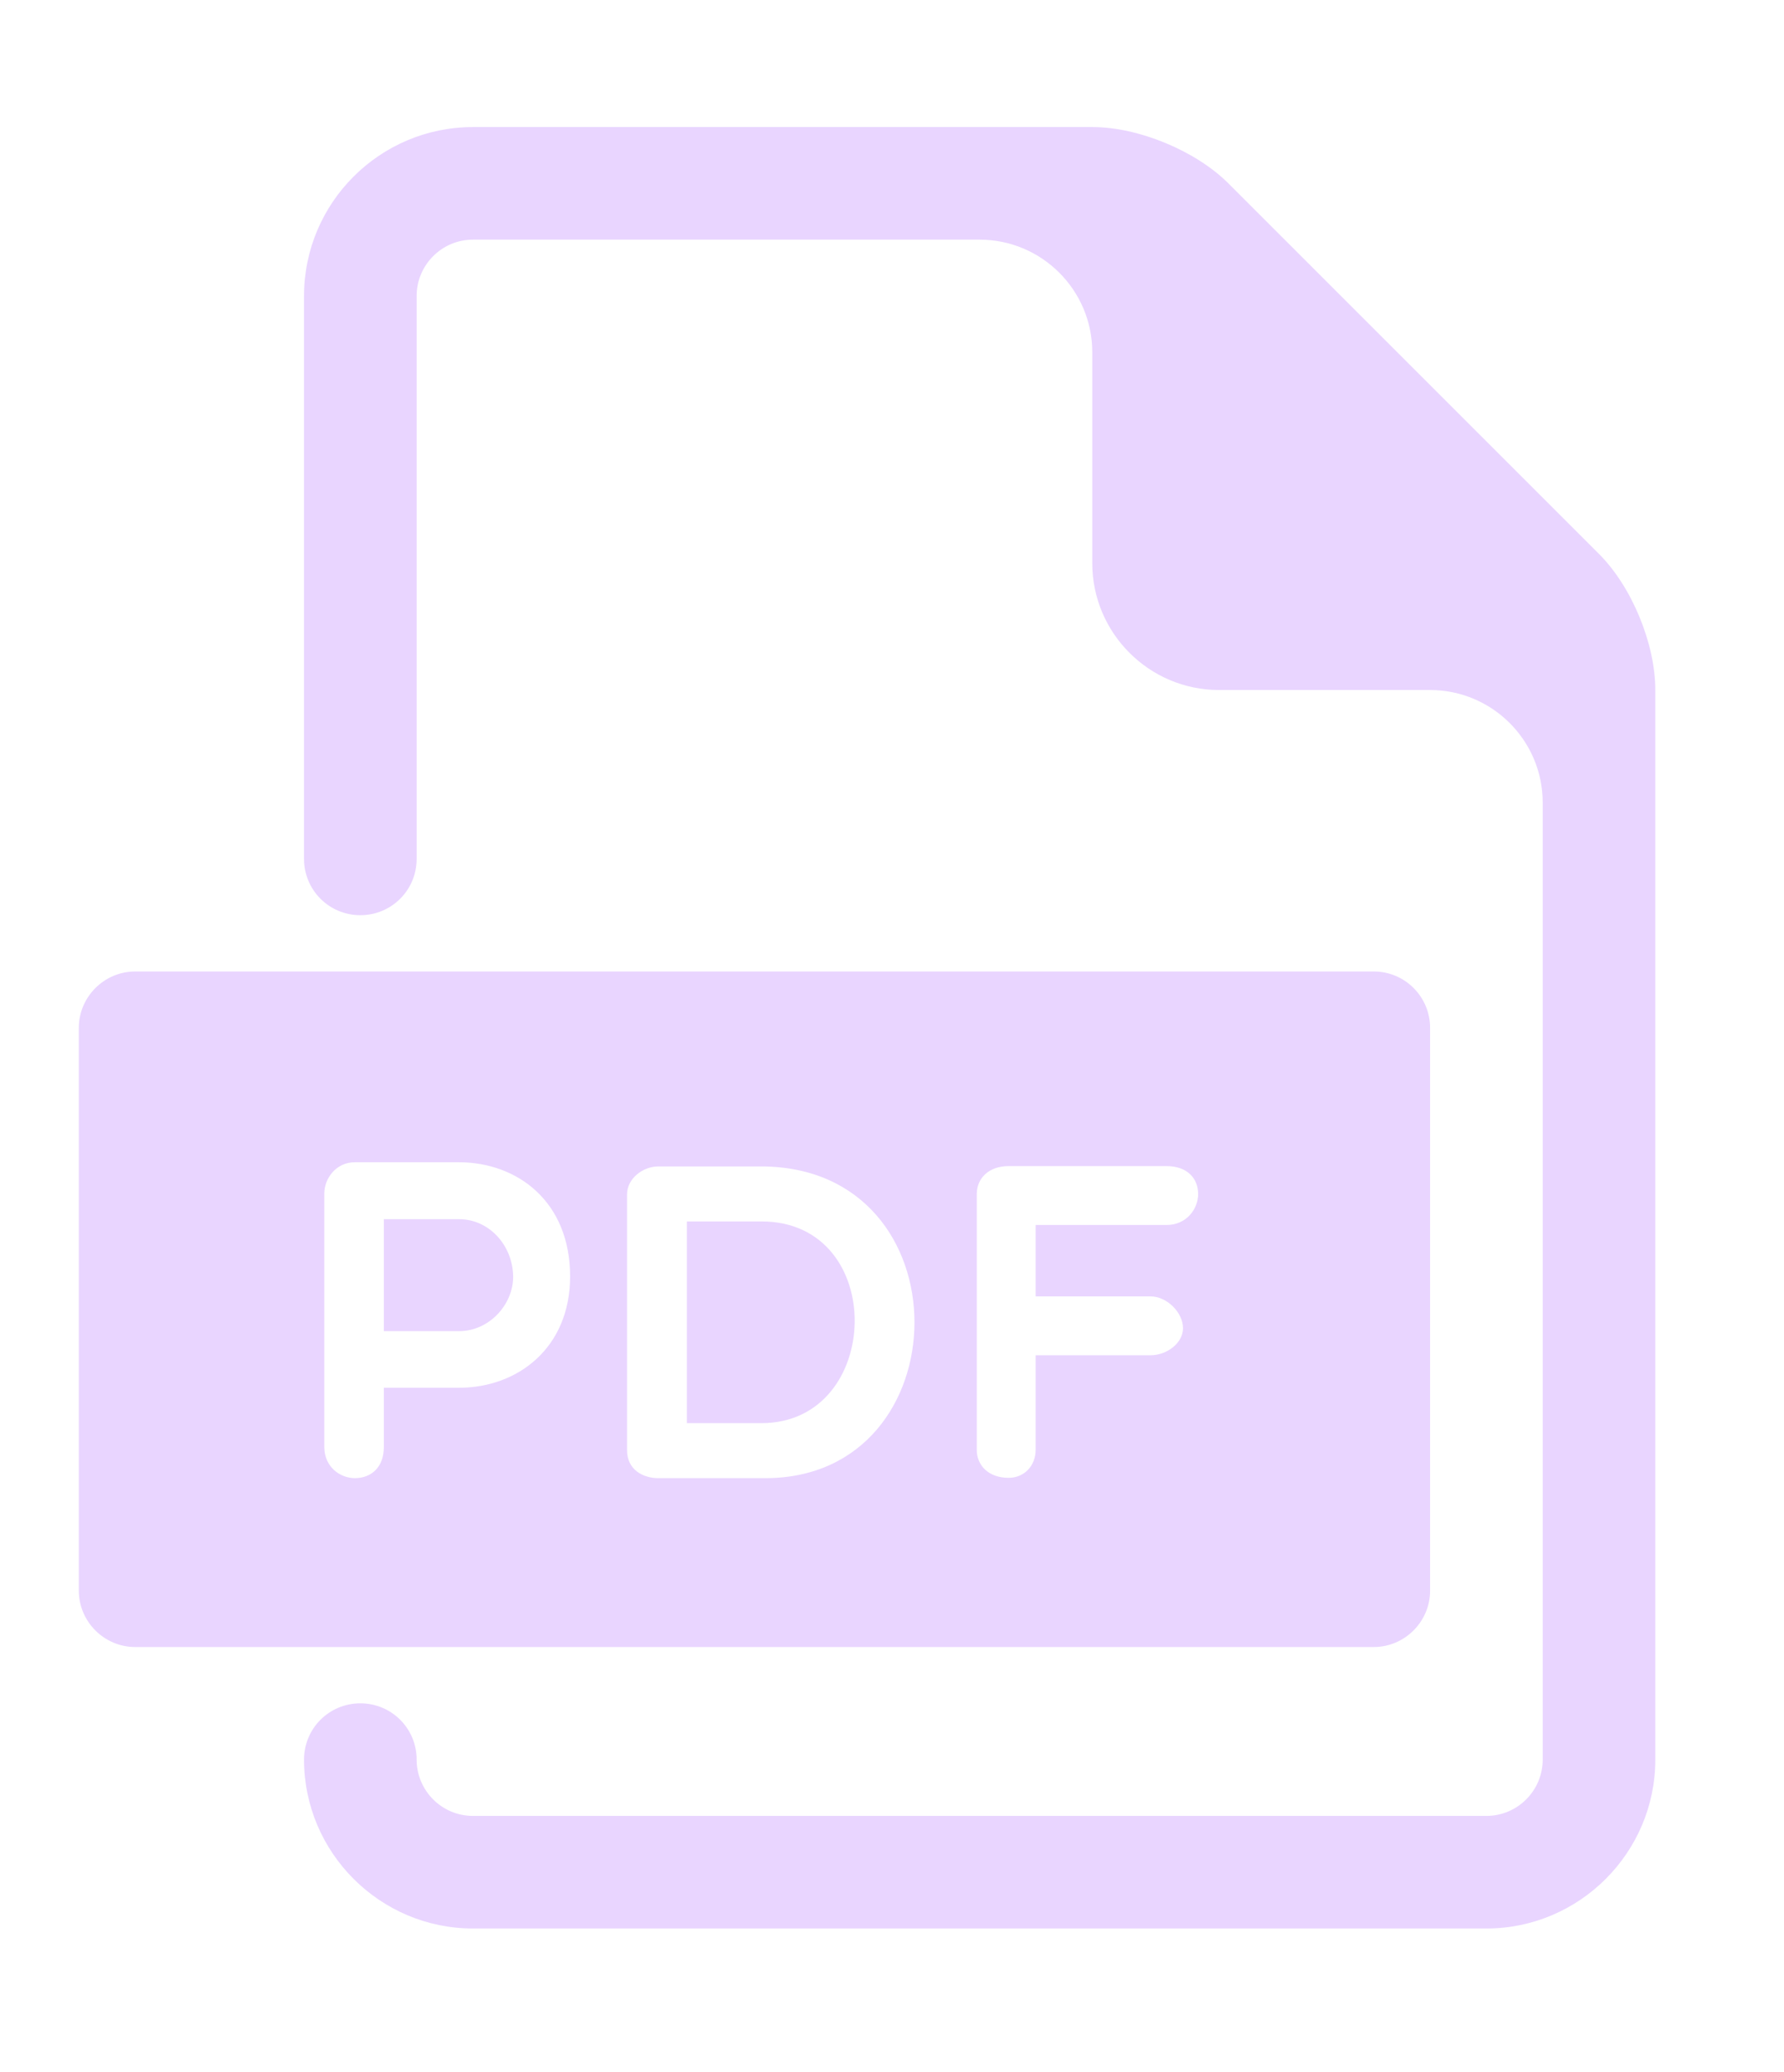 <svg version="1.1" id="Vrstva_1" xmlns="http://www.w3.org/2000/svg" x="0" y="0" viewBox="0 0 554.5 644" xml:space="preserve"><style>.st0{fill:#e9d5ff}</style><path class="st0" d="M142.7 379h-23.4v34.8h23.4c9.4 0 16.8-8.3 16.8-16.9-.1-9.8-7.5-17.9-16.8-17.9zm94 .7h-23.2v62.7h23.2c37.8 0 39.4-62.7 0-62.7z"/><path class="st0" d="M427 302H42c-9.6 0-17.5 7.9-17.5 17.5v175c0 9.6 7.9 17.5 17.5 17.5h385c9.6 0 17.5-7.9 17.5-17.5v-175c0-9.6-7.8-17.5-17.5-17.5zM142.7 431.4h-23.4v18.5c0 6.2-3.9 9.6-9 9.6-4.6 0-9.5-3.5-9.5-9.7V371c0-4.6 3.6-9.7 9.5-9.7h32.3c18.2 0 34.6 12.2 34.6 35.5 0 22.2-16.3 34.6-34.5 34.6zm95.2 28.1h-33.3c-4.6 0-9.7-2.5-9.7-8.7v-79.5c0-5 5-8.7 9.7-8.7h32c64 .1 62.6 96.9 1.3 96.9zm124.7-78.7h-40.7V403h35.7c5.1 0 10.1 5 10.1 9.9 0 4.6-5 8.4-10.1 8.4h-35.7v29.4c0 4.9-3.5 8.7-8.4 8.7-6.2 0-9.9-3.8-9.9-8.7v-79.5c0-5 3.8-8.7 9.9-8.7h49.1c6.2 0 9.8 3.6 9.8 8.7 0 4.6-3.6 9.6-9.8 9.6z"/><path class="st0" d="M497 172.2L381.8 57c-10.1-10.1-27.9-17.5-42.2-17.5H147C118.1 39.5 94.5 63 94.5 92v175c0 9.7 7.8 17.5 17.5 17.5s17.5-7.8 17.5-17.5V92c0-9.6 7.8-17.5 17.5-17.5h157.5c19.3 0 35 15.7 35 35v65.6c0 21.7 17.7 39.4 39.4 39.4h65.6c19.3 0 35 15.7 35 35V547c0 9.6-7.8 17.5-17.5 17.5H147c-9.7 0-17.5-7.9-17.5-17.5 0-9.7-7.8-17.5-17.5-17.5s-17.5 7.8-17.5 17.5c0 28.9 23.6 52.5 52.5 52.5h315c28.9 0 52.5-23.6 52.5-52.5V214.5c0-14.4-7.3-32.1-17.5-42.3z"/></svg>